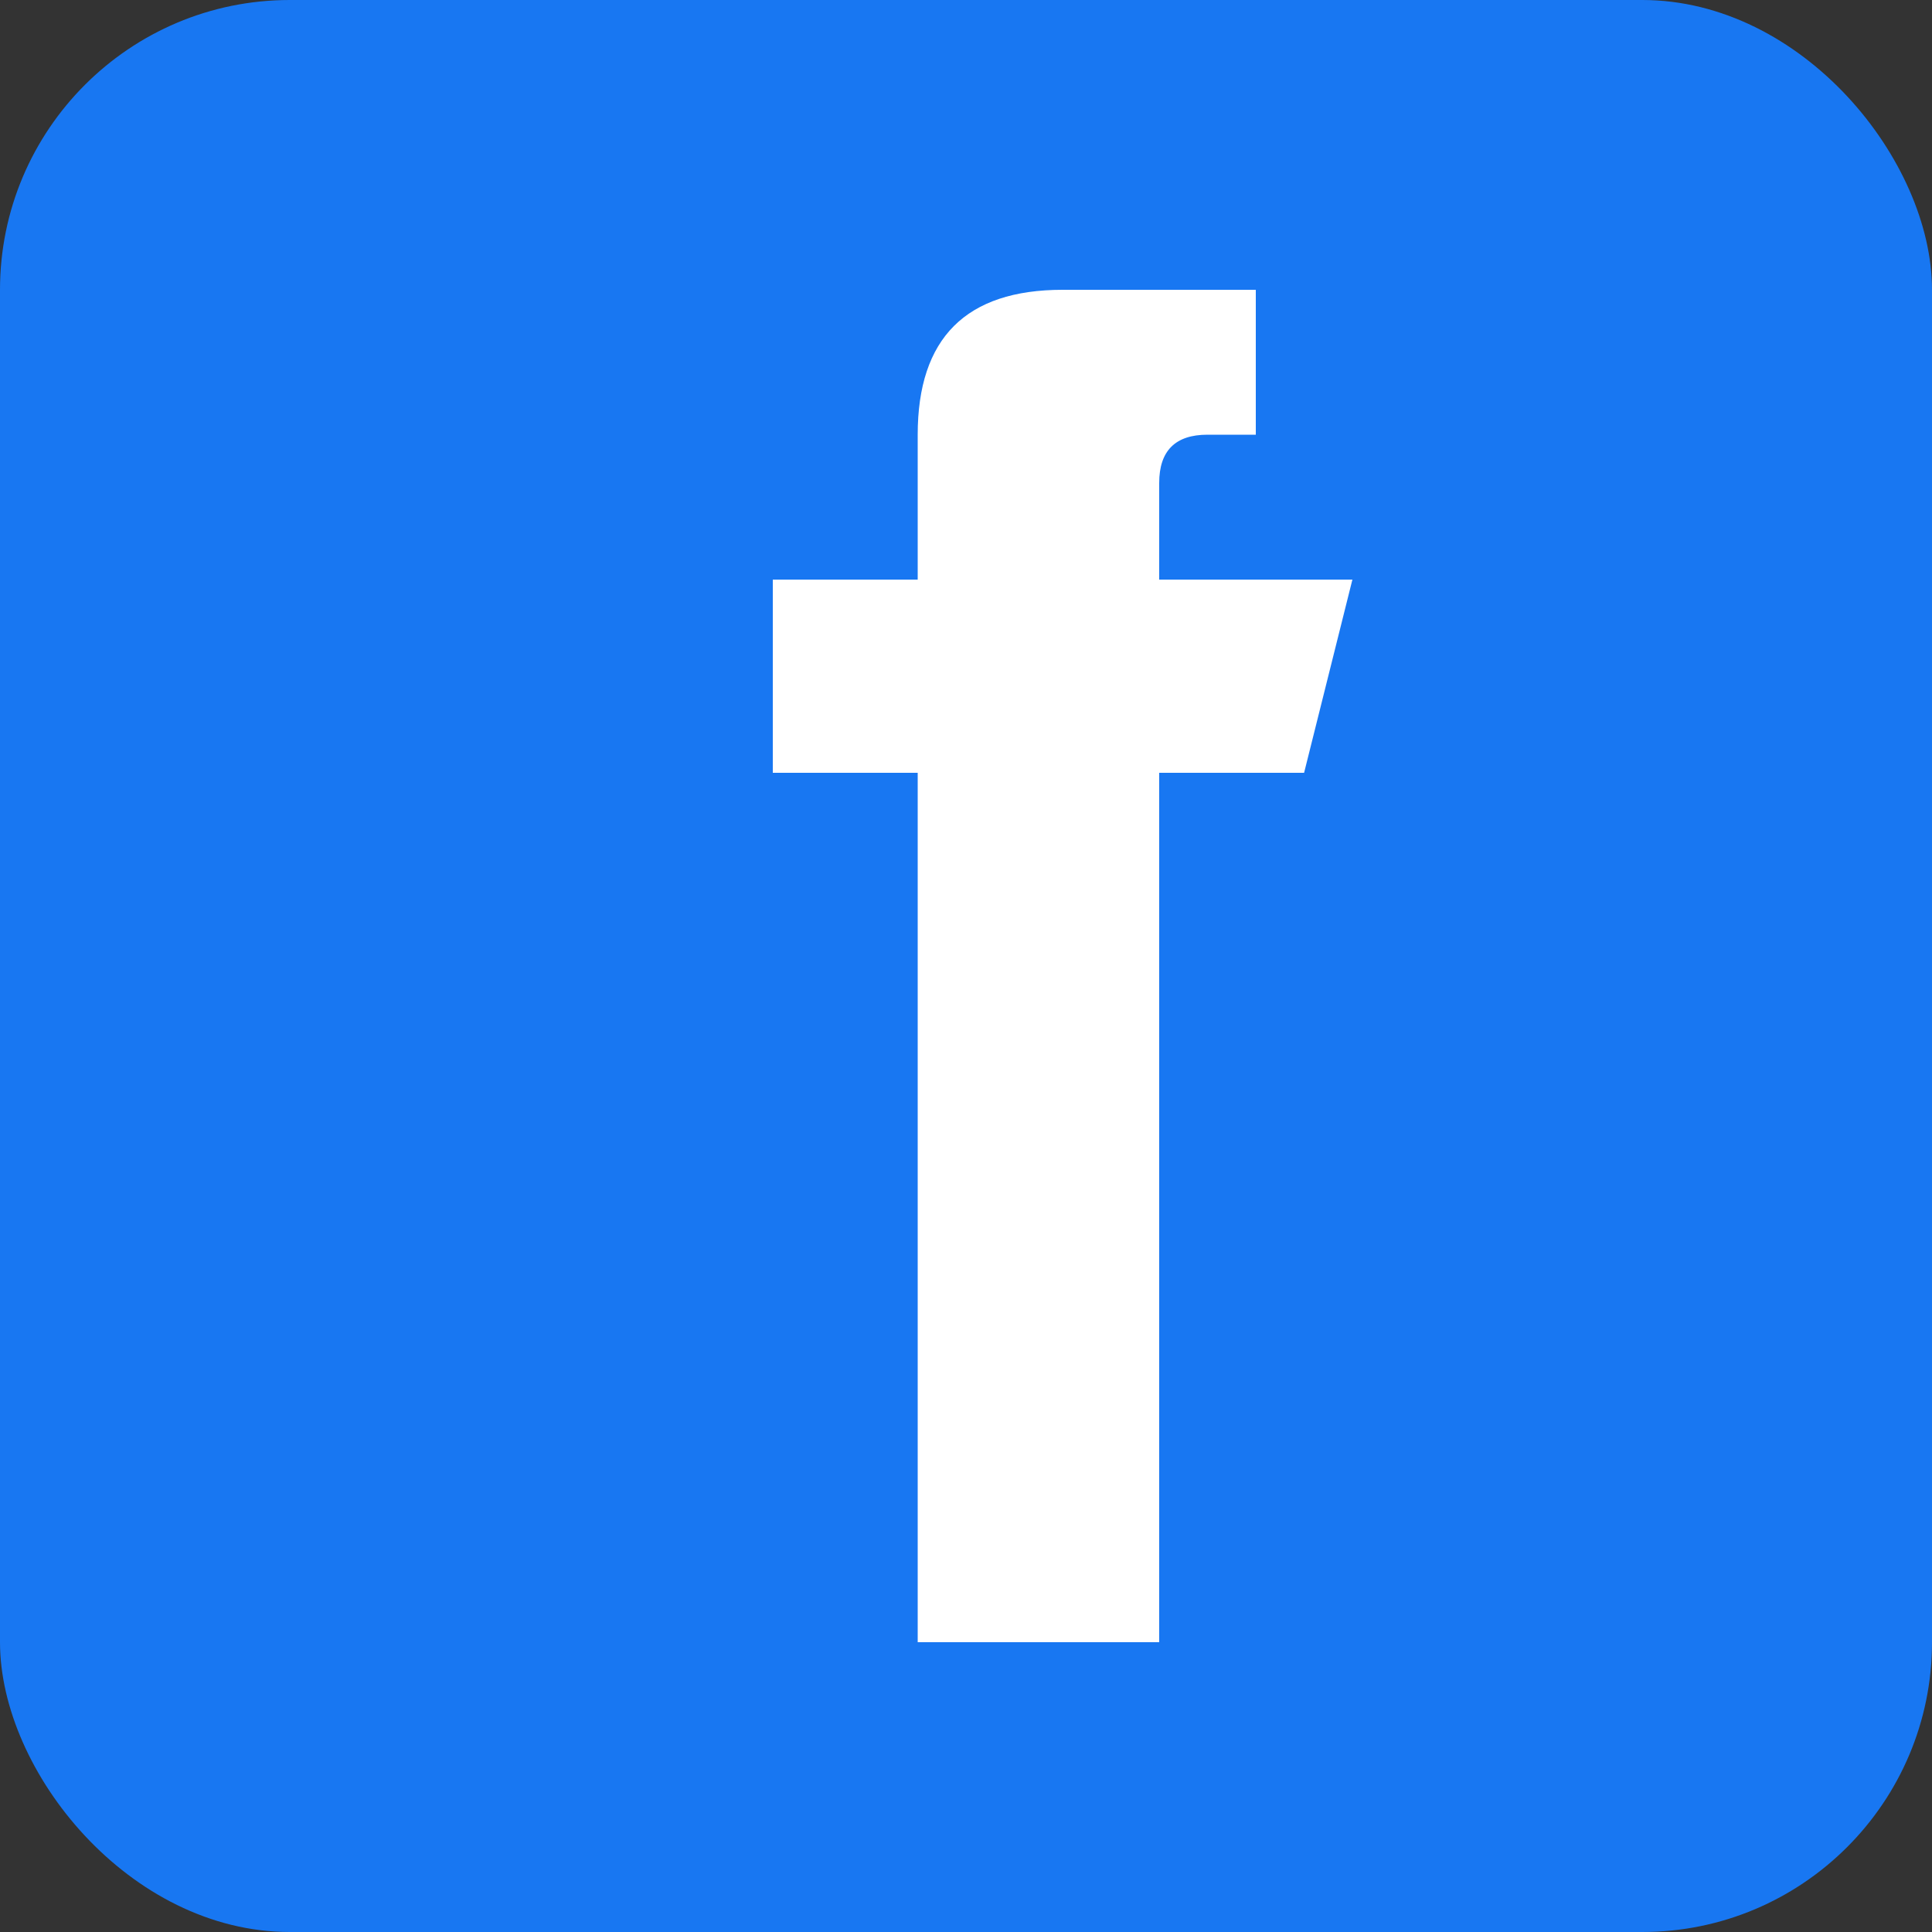<svg width="20" height="20" viewBox="0 0 20 20" fill="none" xmlns="http://www.w3.org/2000/svg">
  <rect x="0" y="0" width="20" height="20" fill="#333333" stroke="none"/>
  <rect width="20" height="20" rx="3" fill="#1877f2"/>
  <path d="M13 3 L11 3 Q9.5 3 9.5 4.5 L9.5 6 L8 6 L8 8 L9.5 8 L9.5 17 L12 17 L12 8 L13.5 8 L14 6 L12 6 L12 5 Q12 4.5 12.5 4.5 L13 4.5 Z" fill="white"/>
</svg>
